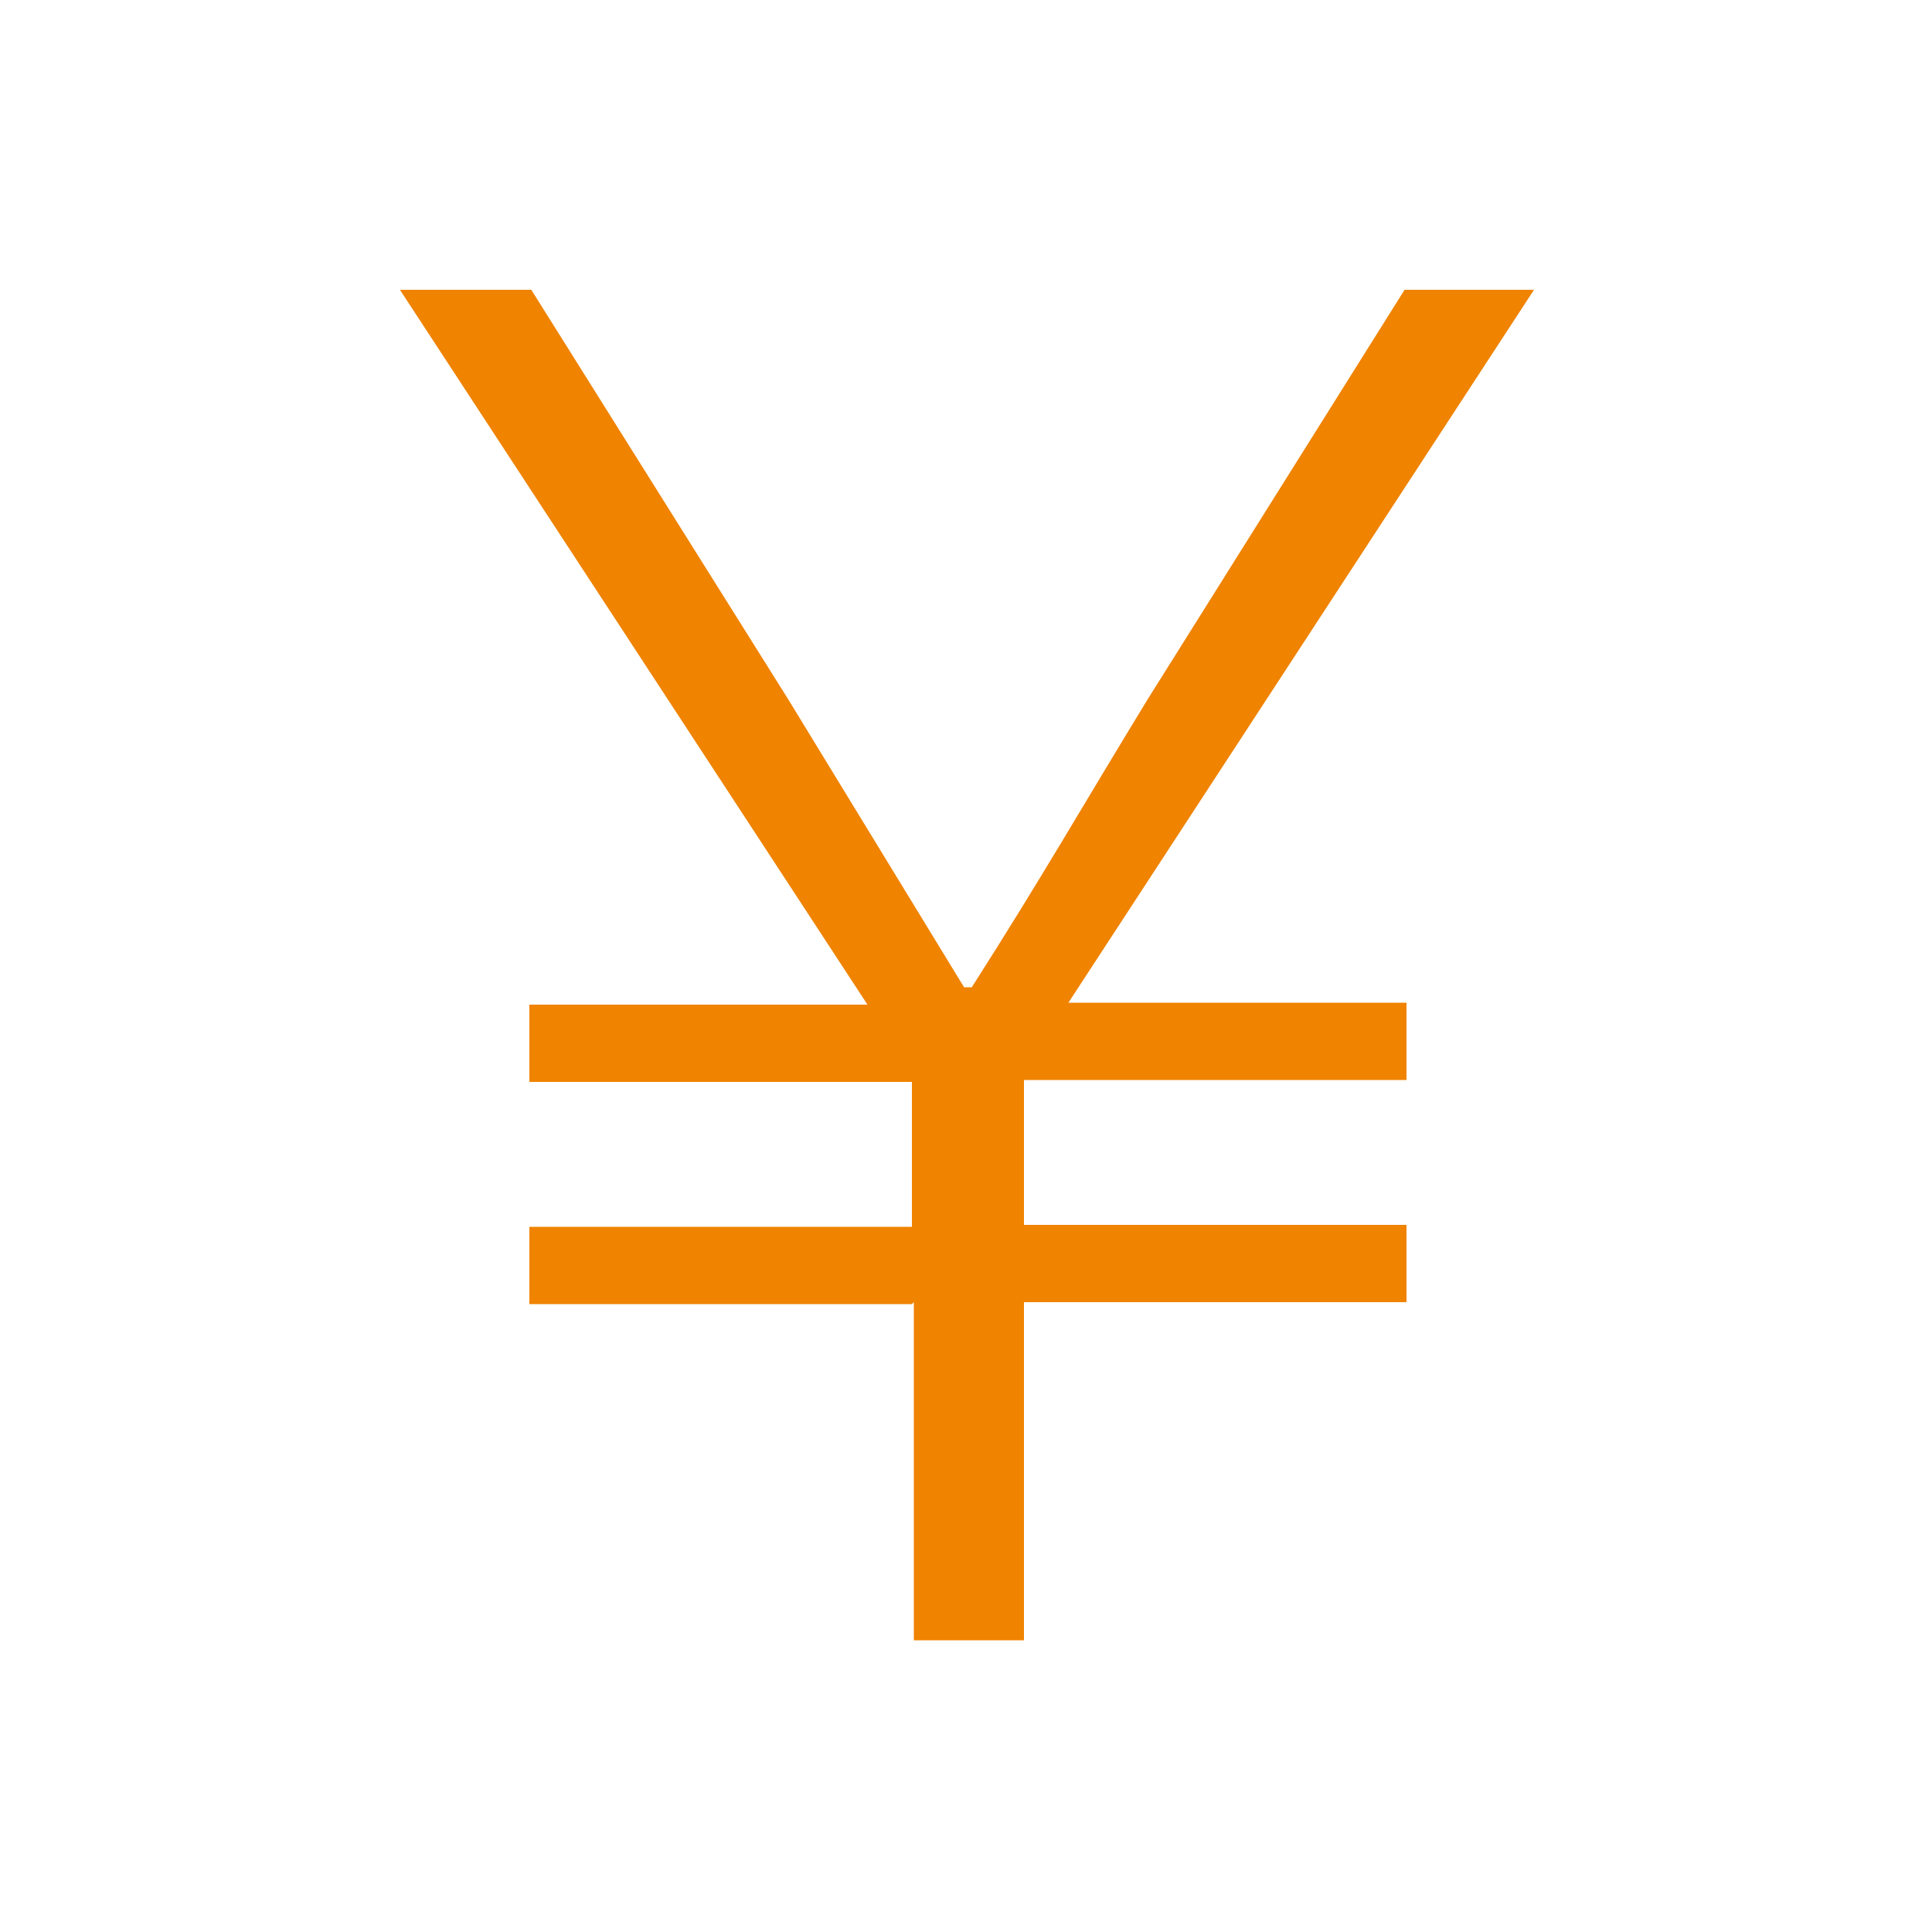 <?xml version="1.0" encoding="UTF-8"?>
<svg id="_レイヤー_1" data-name="レイヤー_1" xmlns="http://www.w3.org/2000/svg" version="1.1" viewBox="0 0 100 100">
  <!-- Generator: Adobe Illustrator 29.3.1, SVG Export Plug-In . SVG Version: 2.1.0 Build 151)  -->
  <defs>
    <style>
      .st0 {
        fill: #f08300;
      }
    </style>
  </defs>
  <path class="st0" d="M47.2,67.5h-19.8v-4h19.8v-7.5h-19.8v-4h17.5L20.7,15h6.8l13.3,21.2,9.1,14.9h.4c3.7-5.8,5.8-9.5,9.1-14.9l13.3-21.2h6.7l-24.1,36.9h17.5v4h-19.8v7.5h19.8v4h-19.8v17.5h-5.7v-17.5Z"/>
</svg>